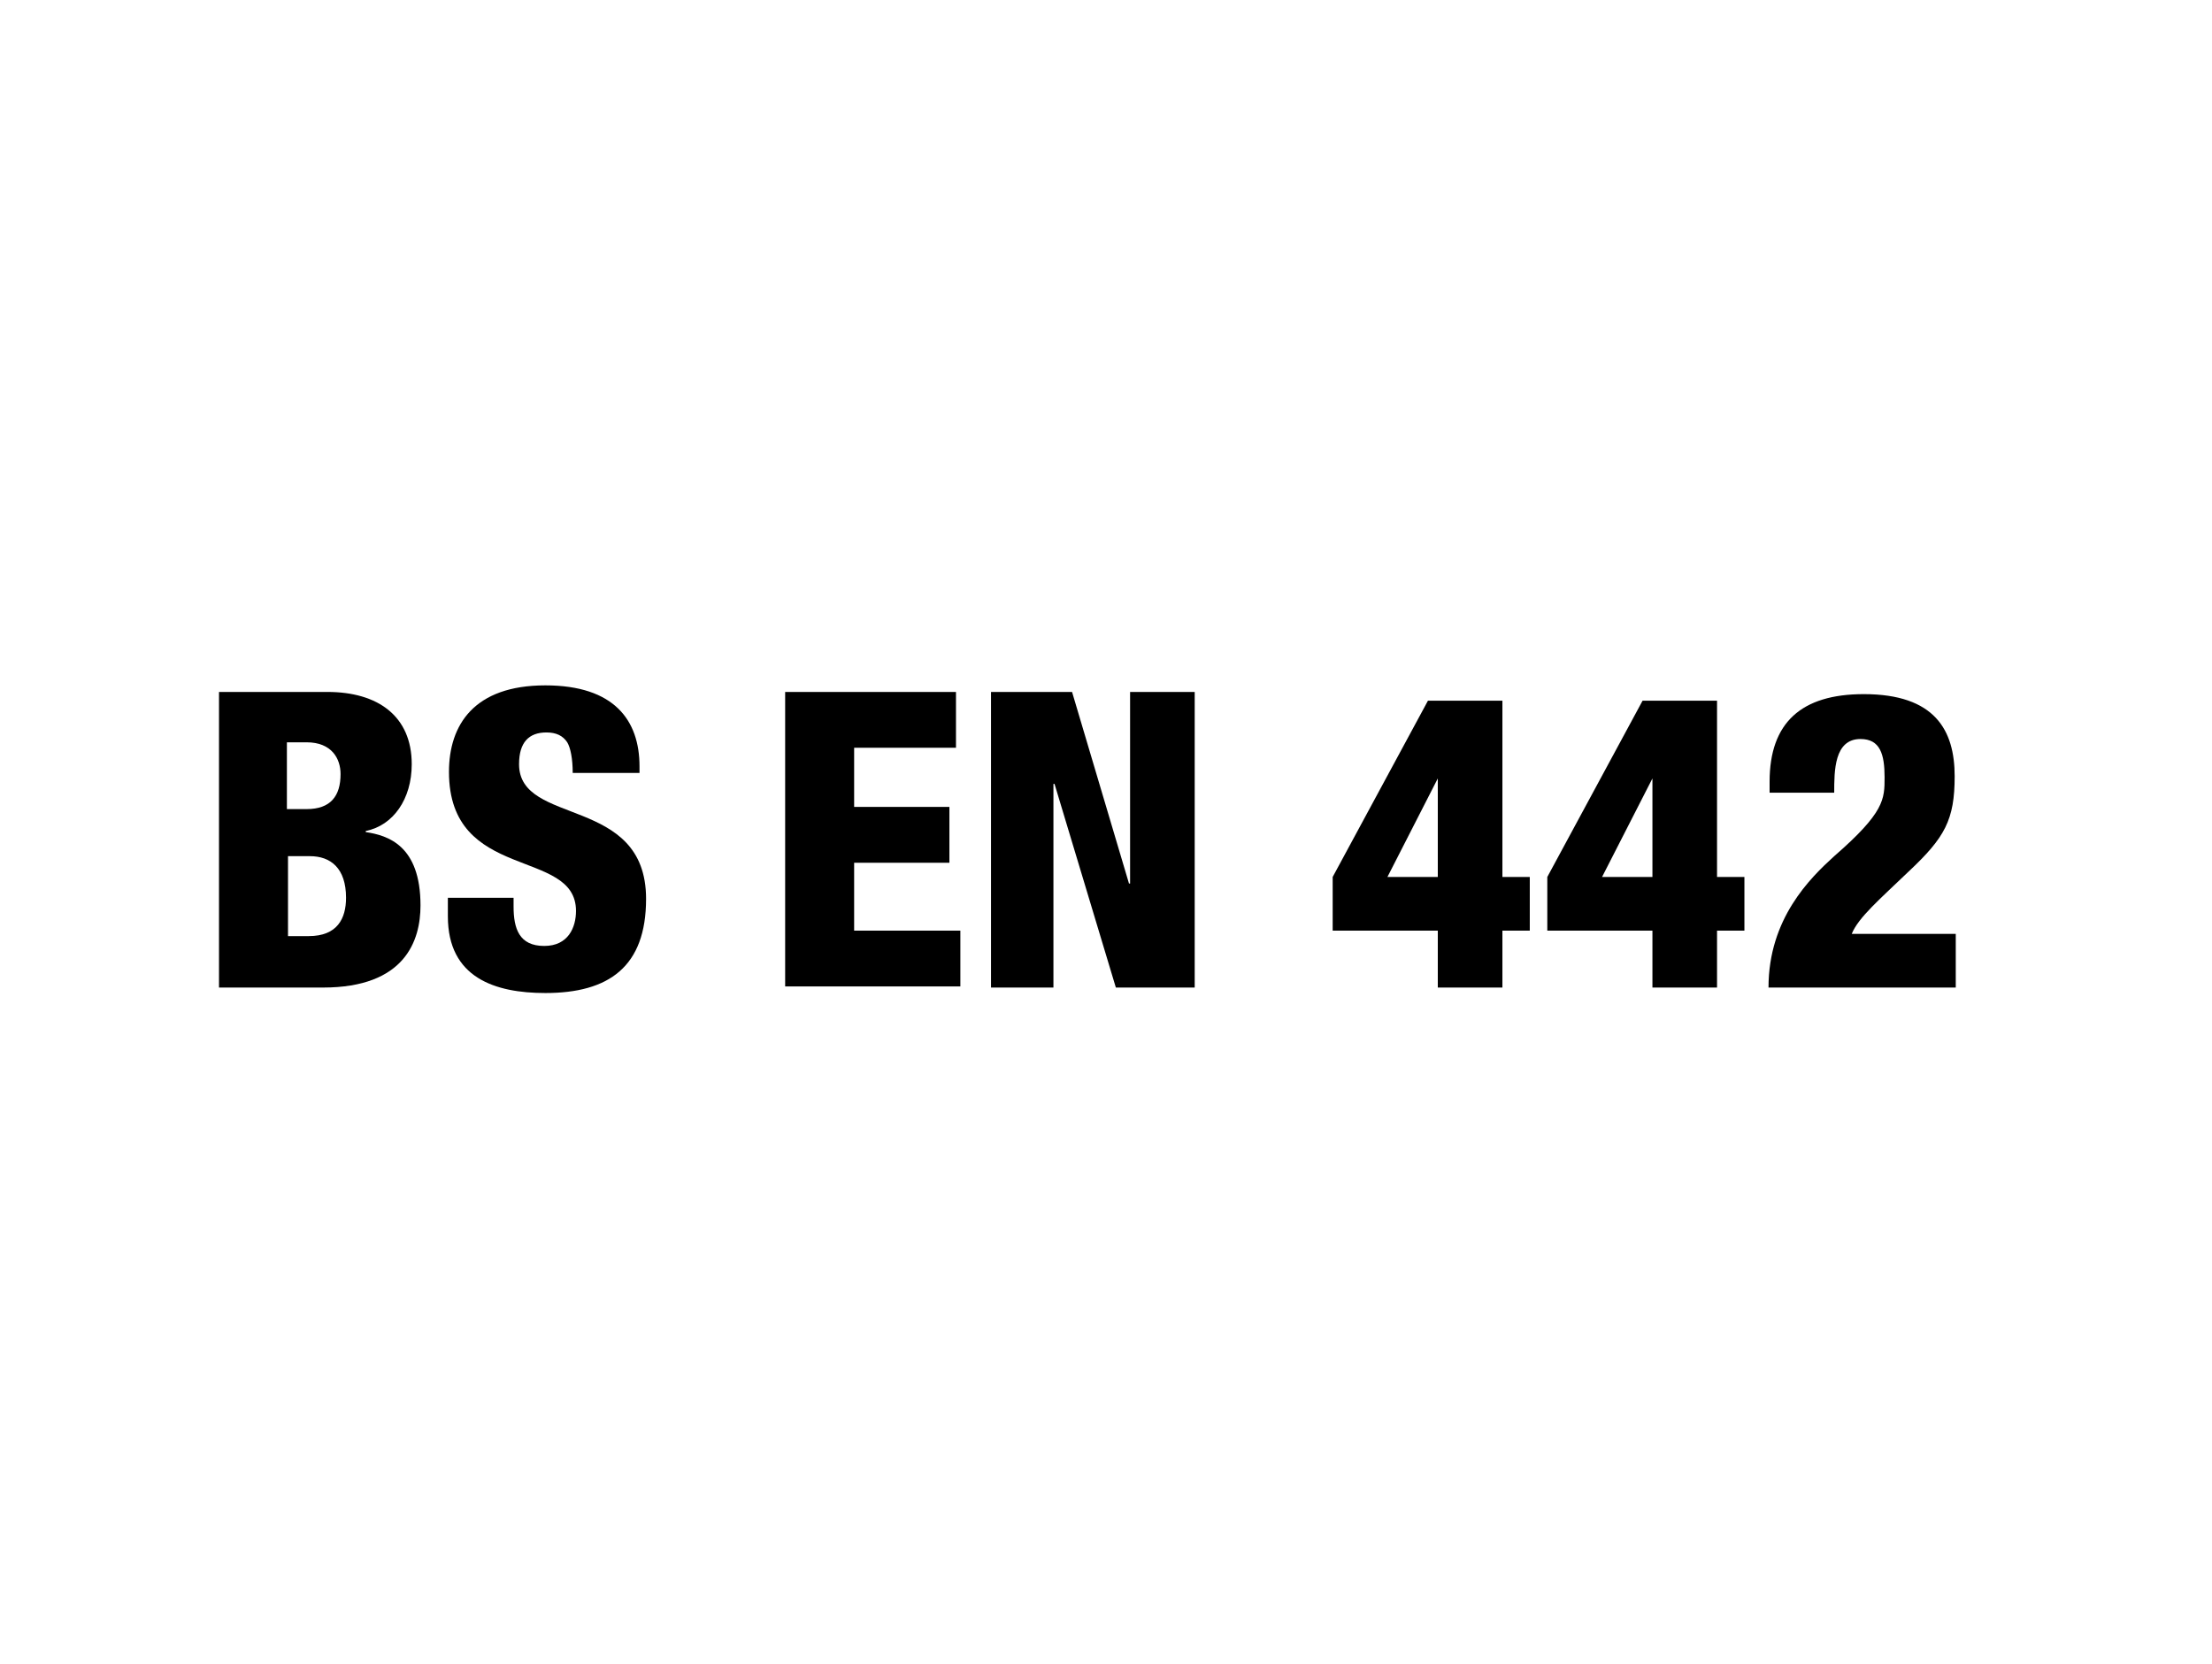 <?xml version="1.0" encoding="utf-8"?>
<!-- Generator: Adobe Illustrator 18.0.0, SVG Export Plug-In . SVG Version: 6.00 Build 0)  -->
<!DOCTYPE svg PUBLIC "-//W3C//DTD SVG 1.1//EN" "http://www.w3.org/Graphics/SVG/1.1/DTD/svg11.dtd">
<svg version="1.1" id="Layer_1" xmlns="http://www.w3.org/2000/svg" xmlns:xlink="http://www.w3.org/1999/xlink" x="0px" y="0px"
	 width="202px" height="152px" viewBox="0 0 202 152" enable-background="new 0 0 202 152" xml:space="preserve">
<g>
	<path d="M20,63.2h9.9c4.6,0,7.7,2.2,7.7,6.6c0,3.2-1.7,5.6-4.2,6.1V76c2,0.3,5,1.2,5,6.7c0,3.2-1.4,7.5-8.9,7.5H20V63.2z
		 M26.3,73.9H28c2.2,0,3.1-1.2,3.1-3.2c0-1.4-0.8-2.9-3.1-2.9h-1.8V73.9z M26.3,85.5h1.9c2.6,0,3.4-1.6,3.4-3.5
		c0-2.7-1.4-3.8-3.3-3.8h-2V85.5z"/>
	<path d="M46.9,81.9v0.9c0,2,0.5,3.6,2.8,3.6c2.2,0,2.9-1.7,2.9-3.2c0-5.8-11.6-2.6-11.6-12.7c0-4.3,2.3-7.9,8.8-7.9
		c6.3,0,8.6,3.2,8.6,7.4v0.6h-6.1c0-1.3-0.2-2.3-0.5-2.8c-0.4-0.6-1-0.9-1.9-0.9c-1.6,0-2.5,0.9-2.5,2.9c0,5.7,11.6,2.8,11.6,12.3
		c0,6.2-3.4,8.6-9.2,8.6c-4.6,0-8.9-1.4-8.9-7v-1.7H46.9z"/>
	<path d="M71.7,63.2h15.6v5.1h-9.3v5.4h8.7v5.1h-8.7V85h9.7v5.1h-16V63.2z"/>
	<path d="M90.6,63.2h7.3l5.2,17.5h0.1V63.2h5.9v27h-7.2l-5.6-18.6h-0.1v18.6h-5.7V63.2z"/>
	<path d="M121.7,80.1l8.7-16.1h6.8v16.1h2.5V85h-2.5v5.2h-5.9V85h-9.6V80.1z M131.3,71.1L131.3,71.1l-4.6,9h4.6V71.1z"/>
	<path d="M141.3,80.1l8.7-16.1h6.8v16.1h2.5V85h-2.5v5.2h-5.9V85h-9.6V80.1z M150.9,71.1L150.9,71.1l-4.6,9h4.6V71.1z"/>
	<path d="M161.6,72.3v-0.9c0-5.4,2.9-8,8.6-8c6.5,0,8.3,3.3,8.3,7.5c0,4-0.9,5.6-4.2,8.7c-2.6,2.5-4.6,4.2-5.2,5.7h9.5v4.9h-17.1
		c0-6.3,3.8-10,6-12c4.6-4,4.6-5.2,4.6-7.2c0-2.1-0.4-3.5-2.2-3.5c-2.4,0-2.4,2.9-2.4,4.9H161.6z"/>
</g>
</svg>
